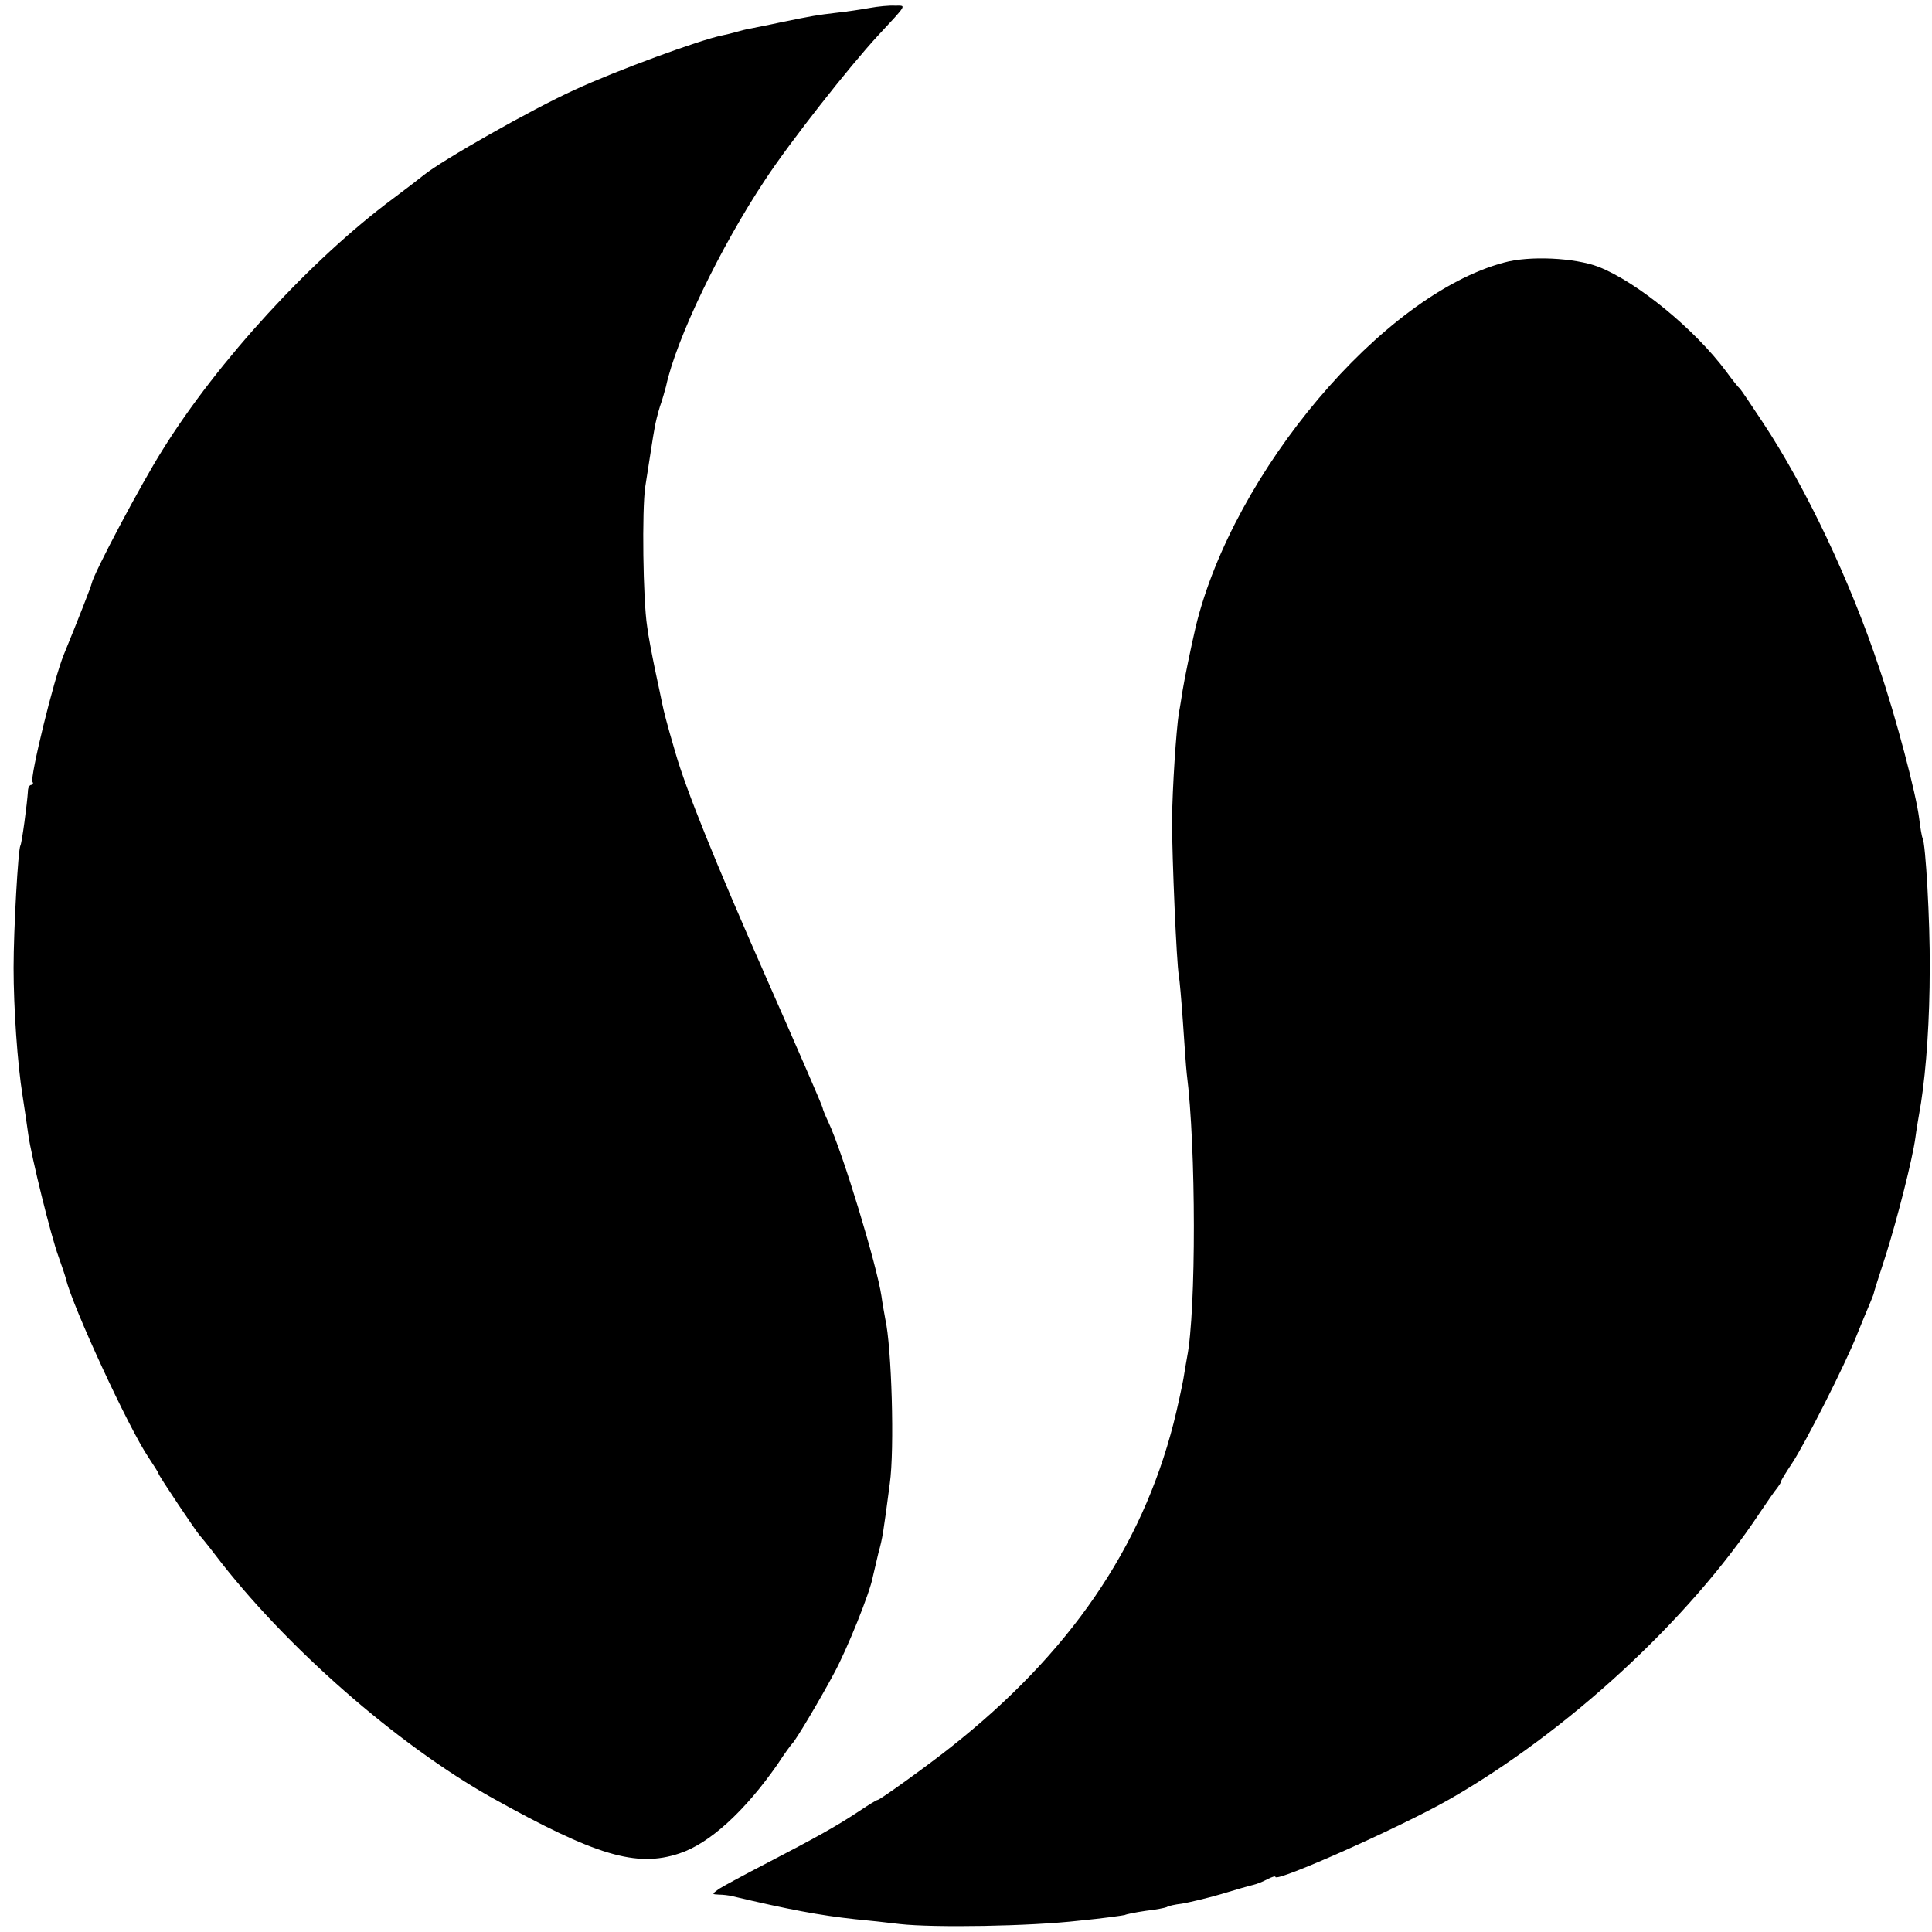 <?xml version="1.0" standalone="no"?>
<!DOCTYPE svg PUBLIC "-//W3C//DTD SVG 20010904//EN"
 "http://www.w3.org/TR/2001/REC-SVG-20010904/DTD/svg10.dtd">
<svg version="1.0" xmlns="http://www.w3.org/2000/svg"
 width="512pt" height="512pt" viewBox="0 0 512 512"
 preserveAspectRatio="xMidYMid meet">
<g transform="translate(0,512) scale(0.1,-0.1)"
fill="#000000" stroke="none">
<path d="M2305 5099 c-22 -4 -62 -10 -90 -13 -50 -6 -58 -7 -150 -26 -27 -6
-60 -12 -73 -15 -13 -2 -32 -7 -42 -10 -10 -3 -27 -7 -37 -9 -59 -12 -280 -93
-390 -144 -113 -51 -352 -187 -400 -226 -10 -8 -46 -36 -81 -62 -217 -161
-465 -431 -611 -666 -57 -90 -183 -328 -188 -354 -1 -7 -36 -96 -74 -189 -27
-66 -90 -325 -83 -337 3 -4 1 -8 -3 -8 -5 0 -9 -8 -9 -17 -2 -32 -16 -138 -20
-144 -6 -10 -18 -222 -18 -324 0 -104 10 -254 24 -340 5 -33 12 -79 15 -102 8
-58 60 -269 80 -323 9 -25 18 -52 20 -60 17 -72 166 -395 219 -473 14 -21 26
-40 26 -42 0 -5 102 -157 110 -165 3 -3 21 -25 40 -50 185 -243 482 -503 735
-645 273 -152 381 -185 495 -147 80 26 174 112 261 237 18 28 36 52 39 55 9 8
76 121 110 185 35 64 96 216 103 256 3 13 10 42 15 64 11 39 13 54 30 183 13
91 5 363 -12 437 -3 17 -8 44 -10 60 -12 81 -102 379 -141 462 -8 17 -15 34
-15 37 0 4 -67 158 -149 344 -138 313 -213 500 -241 597 -25 85 -31 111 -35
130 -2 11 -11 52 -19 90 -8 39 -18 90 -21 115 -11 70 -14 309 -5 370 12 75 20
131 25 157 2 12 8 37 14 56 7 19 13 43 16 53 27 126 144 369 263 548 65 99
223 300 299 382 79 85 75 79 45 79 -15 1 -45 -2 -67 -6z"/>
<path d="M3985 4424 c-321 -86 -716 -554 -816 -964 -14 -61 -29 -134 -35 -170
-3 -19 -7 -46 -10 -60 -7 -47 -17 -195 -18 -285 0 -98 12 -378 18 -410 2 -11
7 -67 11 -125 4 -58 8 -118 10 -135 25 -196 25 -629 1 -751 -2 -12 -7 -39 -10
-59 -4 -21 -15 -74 -26 -117 -85 -331 -276 -610 -590 -858 -59 -47 -188 -140
-194 -140 -3 0 -24 -13 -48 -29 -60 -40 -116 -71 -243 -137 -60 -31 -119 -63
-130 -70 -19 -14 -19 -14 0 -15 11 0 27 -2 35 -4 152 -36 233 -51 325 -61 33
-3 87 -9 120 -13 90 -10 345 -6 475 9 63 6 118 14 121 15 3 2 28 7 55 11 27 3
52 8 56 10 4 3 22 7 40 9 18 3 65 14 103 25 39 12 78 23 87 25 9 2 26 9 37 15
12 6 21 9 21 6 0 -16 334 133 460 205 313 179 634 474 823 759 20 30 41 60 47
67 5 7 10 14 10 17 0 3 13 24 29 48 34 51 140 260 171 338 12 30 27 66 33 80
6 14 11 27 12 30 0 3 15 50 33 105 31 99 70 252 78 310 2 17 9 58 15 93 14 91
23 220 23 357 1 121 -11 332 -19 344 -2 4 -6 27 -9 52 -8 65 -61 267 -106 399
-76 229 -194 478 -308 650 -31 47 -58 87 -61 90 -4 3 -20 23 -36 45 -84 113
-237 238 -339 278 -63 24 -183 30 -251 11z"/>
</g>
</svg>

